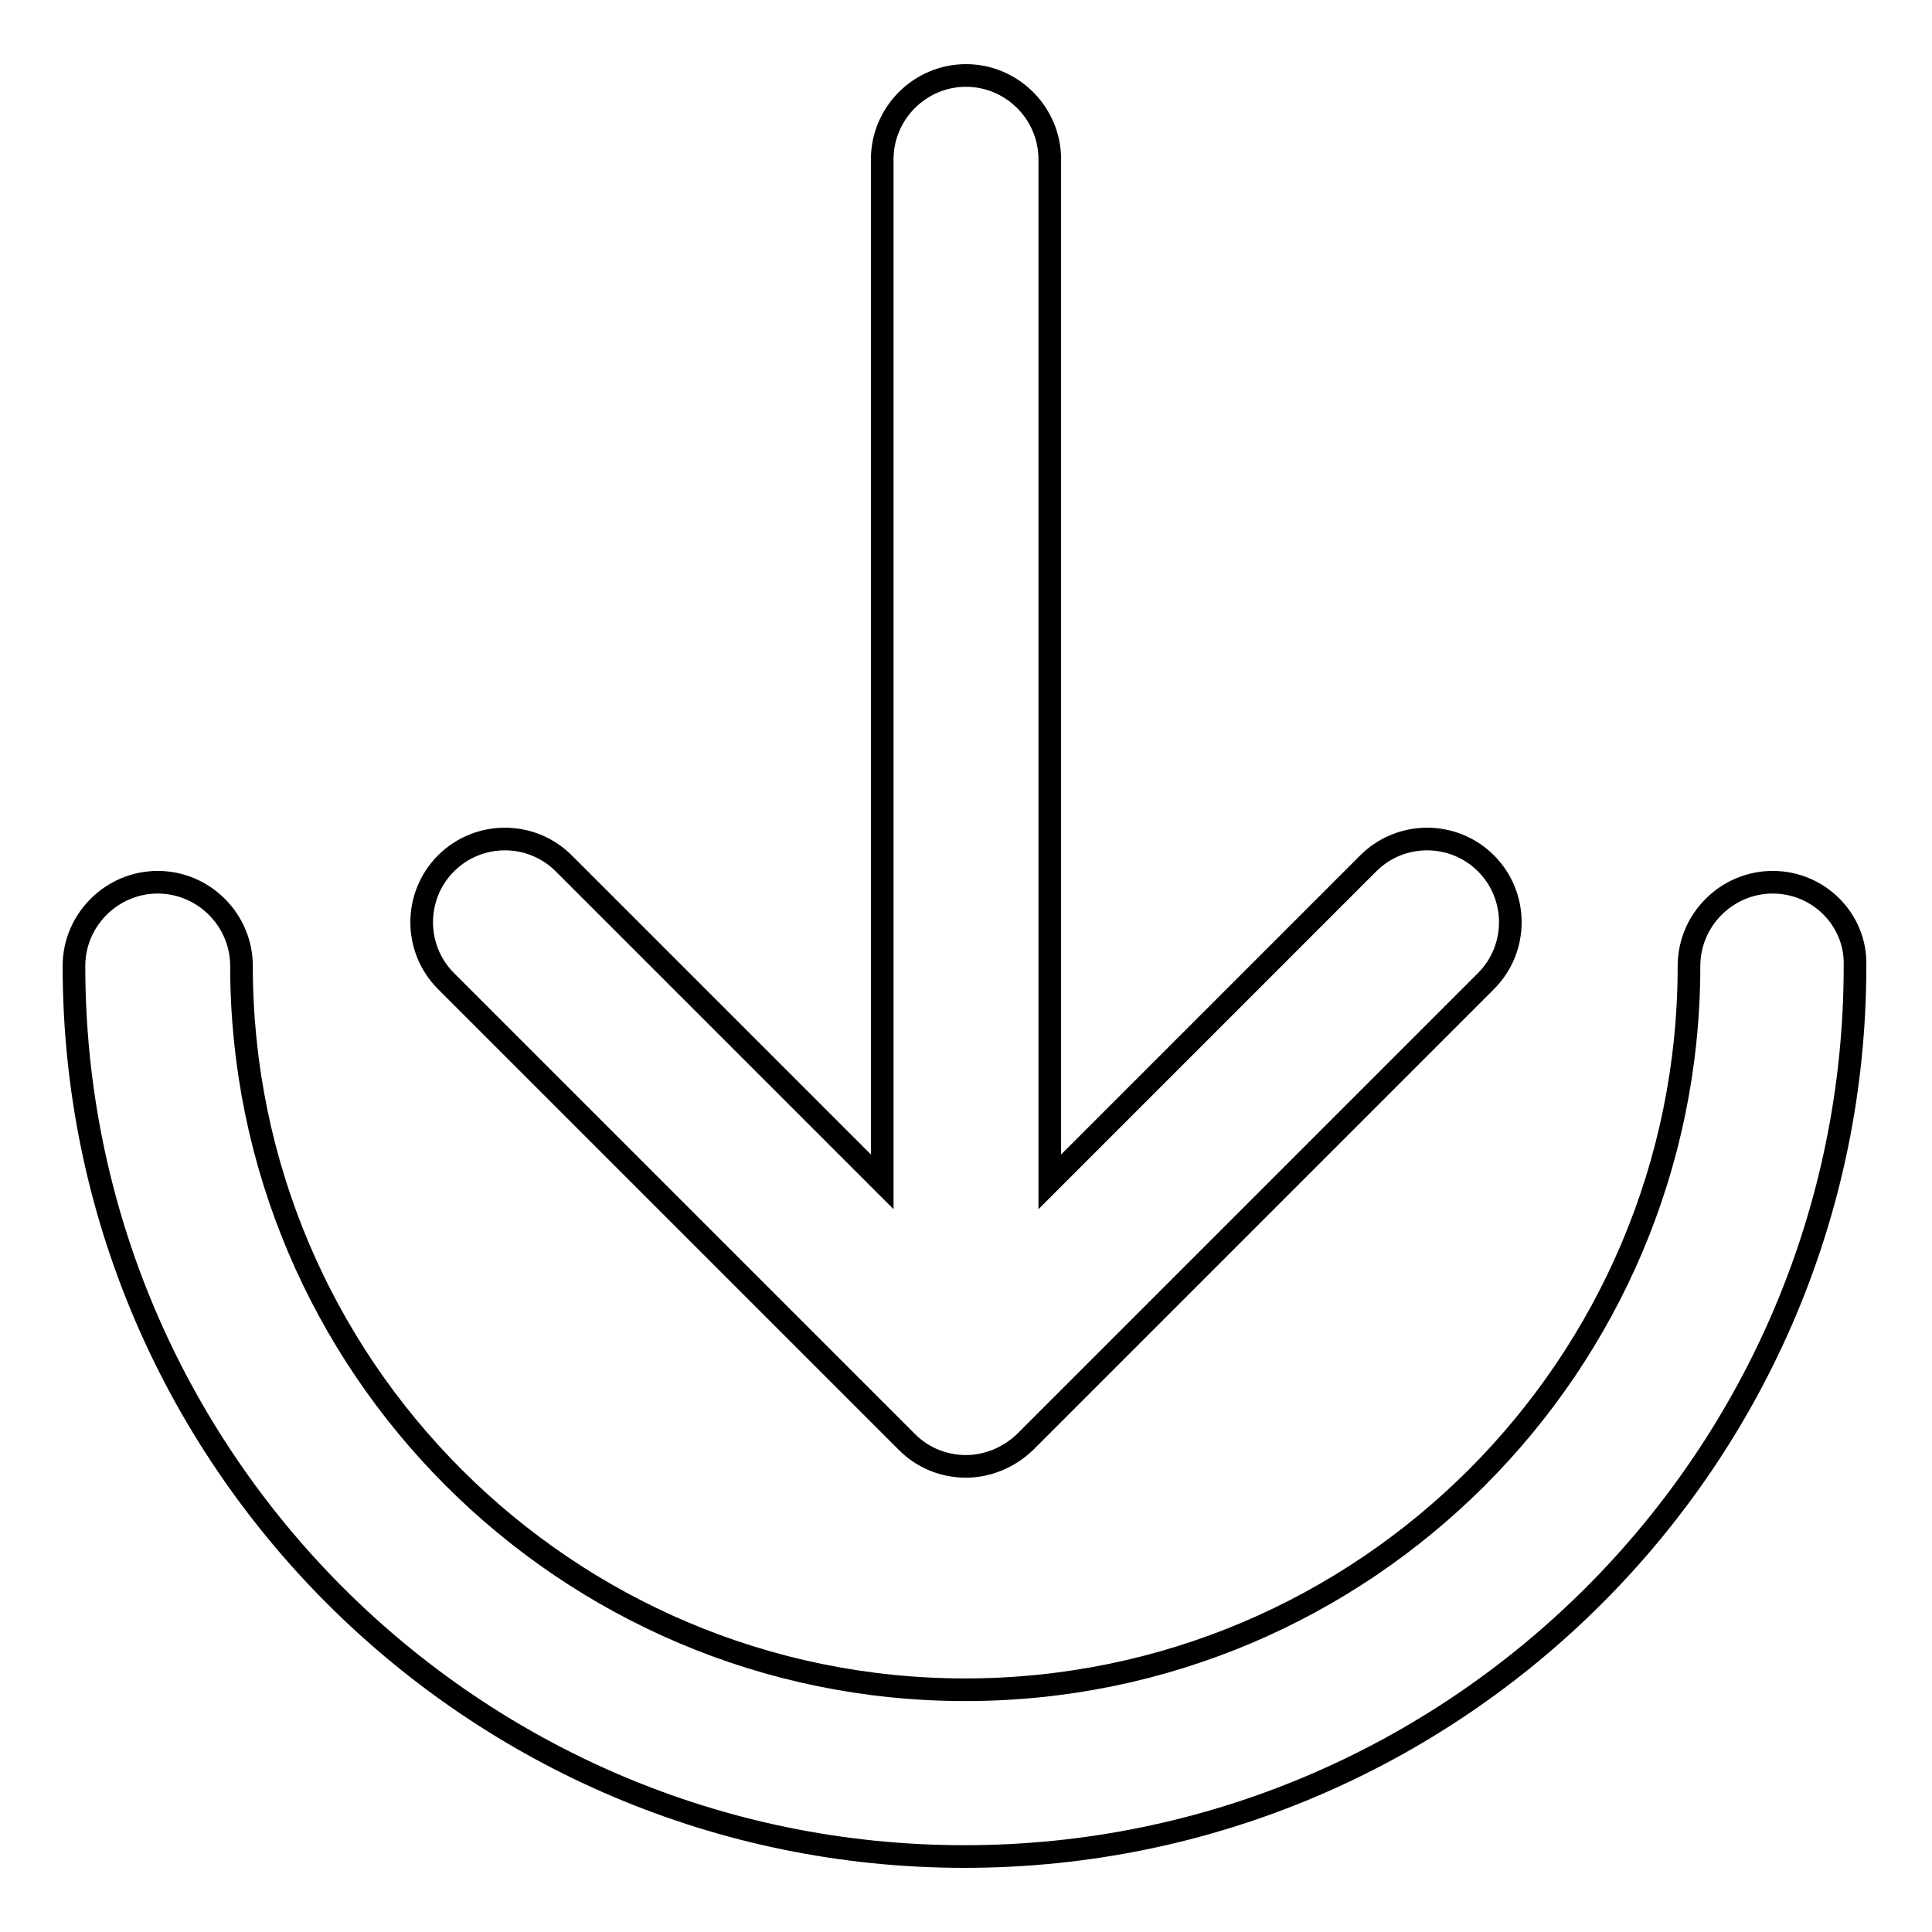 <?xml version="1.0" encoding="utf-8"?>
<!-- Svg Vector Icons : http://www.onlinewebfonts.com/icon -->
<!DOCTYPE svg PUBLIC "-//W3C//DTD SVG 1.1//EN" "http://www.w3.org/Graphics/SVG/1.1/DTD/svg11.dtd">
<svg version="1.1" xmlns="http://www.w3.org/2000/svg" xmlns:xlink="http://www.w3.org/1999/xlink" x="0px" y="0px" viewBox="0 0 256 256" enable-background="new 0 0 256 256" xml:space="preserve">
<g> <path stroke-width="3" fill-opacity="0" stroke="#000000"  d="M120.2,191.1c2.1,2.1,4.9,3.2,7.8,3.2c2.9,0,5.7-1.2,7.8-3.2l61.1-61.1c4.3-4.3,4.3-11.3,0-15.6 s-11.3-4.3-15.6,0l-42.2,42.2V21.1c0-6.1-5-11.1-11.1-11.1s-11.1,5-11.1,11.1v135.5l-42.2-42.2c-4.3-4.3-11.3-4.3-15.6,0 s-4.3,11.3,0,15.6L120.2,191.1z"/> <path stroke-width="3" fill-opacity="0" stroke="#000000"  d="M234.9,116.9c-6.1,0-11.1,5-11.1,11.1c0,52.9-43,95.9-95.9,95.9s-95.9-43-95.9-95.9c0-6.1-5-11.1-11.1-11.1 c-6.1,0-11.1,5-11.1,11.1c0,65.1,52.9,118,118,118c65.1,0,118-52.9,118-118C246,121.9,241,116.9,234.9,116.9L234.9,116.9z"/></g>
</svg>
